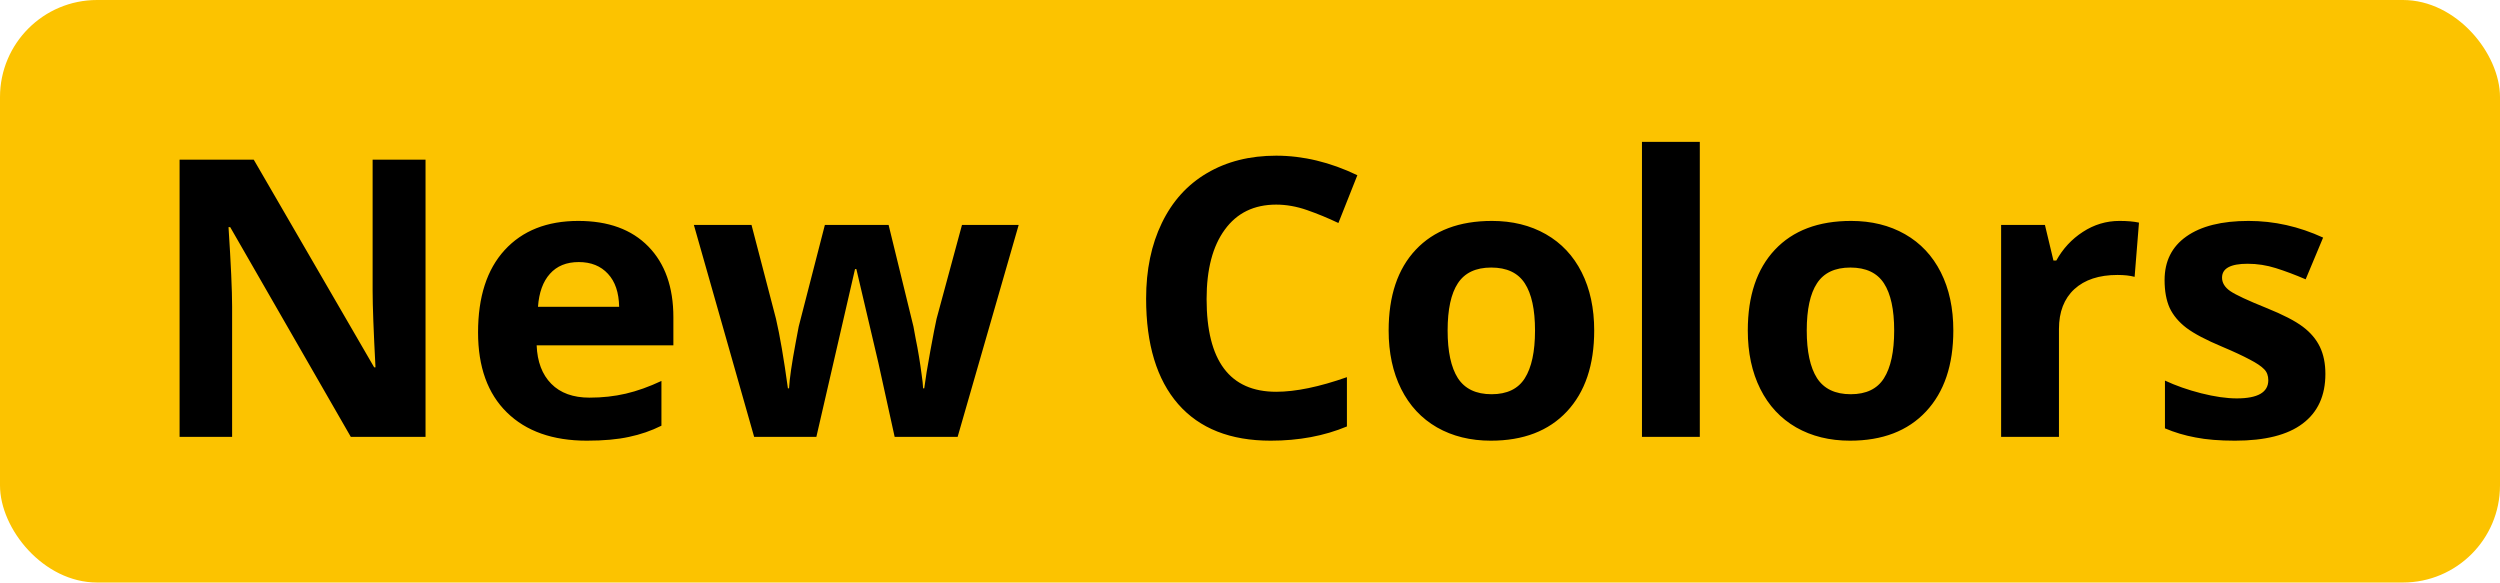 <svg width="103" height="24" viewBox="0 0 103 24" fill="none" xmlns="http://www.w3.org/2000/svg">
<rect width="103" height="24" rx="4" fill="#FCC300"/>
<path d="M17.532 18H14.454L9.485 9.359H9.415C9.514 10.885 9.563 11.974 9.563 12.625V18H7.399V6.578H10.454L15.415 15.133H15.47C15.392 13.648 15.352 12.599 15.352 11.984V6.578H17.532V18ZM23.845 10.797C23.339 10.797 22.944 10.958 22.657 11.281C22.371 11.599 22.207 12.052 22.165 12.641H25.509C25.498 12.052 25.345 11.599 25.048 11.281C24.751 10.958 24.35 10.797 23.845 10.797ZM24.181 18.156C22.774 18.156 21.675 17.768 20.884 16.992C20.092 16.216 19.696 15.117 19.696 13.695C19.696 12.232 20.061 11.102 20.79 10.305C21.524 9.503 22.537 9.102 23.829 9.102C25.063 9.102 26.024 9.453 26.712 10.156C27.399 10.859 27.743 11.831 27.743 13.07V14.227H22.11C22.136 14.904 22.337 15.432 22.712 15.812C23.087 16.193 23.613 16.383 24.29 16.383C24.816 16.383 25.313 16.328 25.782 16.219C26.251 16.109 26.741 15.935 27.251 15.695V17.539C26.834 17.747 26.389 17.901 25.915 18C25.441 18.104 24.863 18.156 24.181 18.156ZM36.86 18L36.188 14.945L35.282 11.086H35.227L33.634 18H31.071L28.587 9.266H30.962L31.97 13.133C32.131 13.825 32.295 14.781 32.462 16H32.509C32.529 15.604 32.621 14.977 32.782 14.117L32.907 13.453L33.985 9.266H36.61L37.634 13.453C37.654 13.568 37.686 13.737 37.727 13.961C37.774 14.185 37.819 14.425 37.86 14.68C37.902 14.93 37.938 15.177 37.97 15.422C38.006 15.662 38.027 15.854 38.032 16H38.079C38.126 15.625 38.209 15.112 38.329 14.461C38.449 13.805 38.535 13.362 38.587 13.133L39.634 9.266H41.97L39.454 18H36.86ZM52.579 8.43C51.667 8.43 50.962 8.773 50.462 9.461C49.962 10.143 49.712 11.096 49.712 12.32C49.712 14.867 50.667 16.141 52.579 16.141C53.381 16.141 54.352 15.94 55.493 15.539V17.57C54.556 17.961 53.509 18.156 52.352 18.156C50.691 18.156 49.42 17.654 48.54 16.648C47.66 15.638 47.22 14.19 47.22 12.305C47.22 11.117 47.436 10.078 47.868 9.188C48.3 8.292 48.92 7.607 49.727 7.133C50.54 6.654 51.49 6.414 52.579 6.414C53.688 6.414 54.803 6.682 55.923 7.219L55.142 9.188C54.714 8.984 54.285 8.807 53.852 8.656C53.42 8.505 52.996 8.43 52.579 8.43ZM59.642 13.617C59.642 14.482 59.782 15.135 60.063 15.578C60.35 16.021 60.813 16.242 61.454 16.242C62.089 16.242 62.545 16.023 62.821 15.586C63.102 15.143 63.243 14.487 63.243 13.617C63.243 12.753 63.102 12.104 62.821 11.672C62.54 11.24 62.079 11.023 61.438 11.023C60.803 11.023 60.345 11.24 60.063 11.672C59.782 12.099 59.642 12.747 59.642 13.617ZM65.681 13.617C65.681 15.039 65.306 16.151 64.556 16.953C63.806 17.755 62.761 18.156 61.423 18.156C60.584 18.156 59.845 17.974 59.204 17.609C58.563 17.24 58.071 16.711 57.727 16.023C57.384 15.336 57.212 14.534 57.212 13.617C57.212 12.19 57.584 11.081 58.329 10.289C59.074 9.497 60.121 9.102 61.47 9.102C62.308 9.102 63.048 9.284 63.688 9.648C64.329 10.013 64.821 10.537 65.165 11.219C65.509 11.901 65.681 12.7 65.681 13.617ZM70.032 18H67.649V5.844H70.032V18ZM74.438 13.617C74.438 14.482 74.579 15.135 74.86 15.578C75.147 16.021 75.61 16.242 76.251 16.242C76.886 16.242 77.342 16.023 77.618 15.586C77.899 15.143 78.04 14.487 78.04 13.617C78.04 12.753 77.899 12.104 77.618 11.672C77.337 11.24 76.876 11.023 76.235 11.023C75.6 11.023 75.141 11.24 74.86 11.672C74.579 12.099 74.438 12.747 74.438 13.617ZM80.477 13.617C80.477 15.039 80.102 16.151 79.352 16.953C78.602 17.755 77.558 18.156 76.22 18.156C75.381 18.156 74.641 17.974 74.001 17.609C73.36 17.24 72.868 16.711 72.524 16.023C72.181 15.336 72.009 14.534 72.009 13.617C72.009 12.19 72.381 11.081 73.126 10.289C73.871 9.497 74.918 9.102 76.266 9.102C77.105 9.102 77.845 9.284 78.485 9.648C79.126 10.013 79.618 10.537 79.962 11.219C80.306 11.901 80.477 12.7 80.477 13.617ZM87.321 9.102C87.644 9.102 87.912 9.125 88.126 9.172L87.946 11.406C87.754 11.354 87.519 11.328 87.243 11.328C86.483 11.328 85.889 11.523 85.462 11.914C85.04 12.305 84.829 12.852 84.829 13.555V18H82.446V9.266H84.251L84.602 10.734H84.72C84.99 10.245 85.355 9.852 85.813 9.555C86.277 9.253 86.779 9.102 87.321 9.102ZM95.806 15.406C95.806 16.302 95.493 16.984 94.868 17.453C94.248 17.922 93.319 18.156 92.079 18.156C91.444 18.156 90.902 18.112 90.454 18.023C90.006 17.94 89.587 17.815 89.196 17.648V15.68C89.639 15.888 90.136 16.062 90.688 16.203C91.246 16.344 91.735 16.414 92.157 16.414C93.022 16.414 93.454 16.164 93.454 15.664C93.454 15.477 93.397 15.325 93.282 15.211C93.168 15.091 92.97 14.958 92.688 14.812C92.407 14.662 92.032 14.487 91.563 14.289C90.891 14.008 90.397 13.747 90.079 13.508C89.766 13.268 89.537 12.995 89.391 12.688C89.251 12.375 89.181 11.992 89.181 11.539C89.181 10.763 89.48 10.164 90.079 9.742C90.683 9.315 91.537 9.102 92.641 9.102C93.694 9.102 94.717 9.331 95.712 9.789L94.993 11.508C94.556 11.32 94.147 11.167 93.766 11.047C93.386 10.927 92.998 10.867 92.602 10.867C91.899 10.867 91.548 11.057 91.548 11.438C91.548 11.651 91.66 11.836 91.884 11.992C92.113 12.148 92.61 12.38 93.376 12.688C94.058 12.963 94.558 13.221 94.876 13.461C95.194 13.7 95.428 13.977 95.579 14.289C95.73 14.602 95.806 14.974 95.806 15.406Z" fill="black"/>
</svg>
